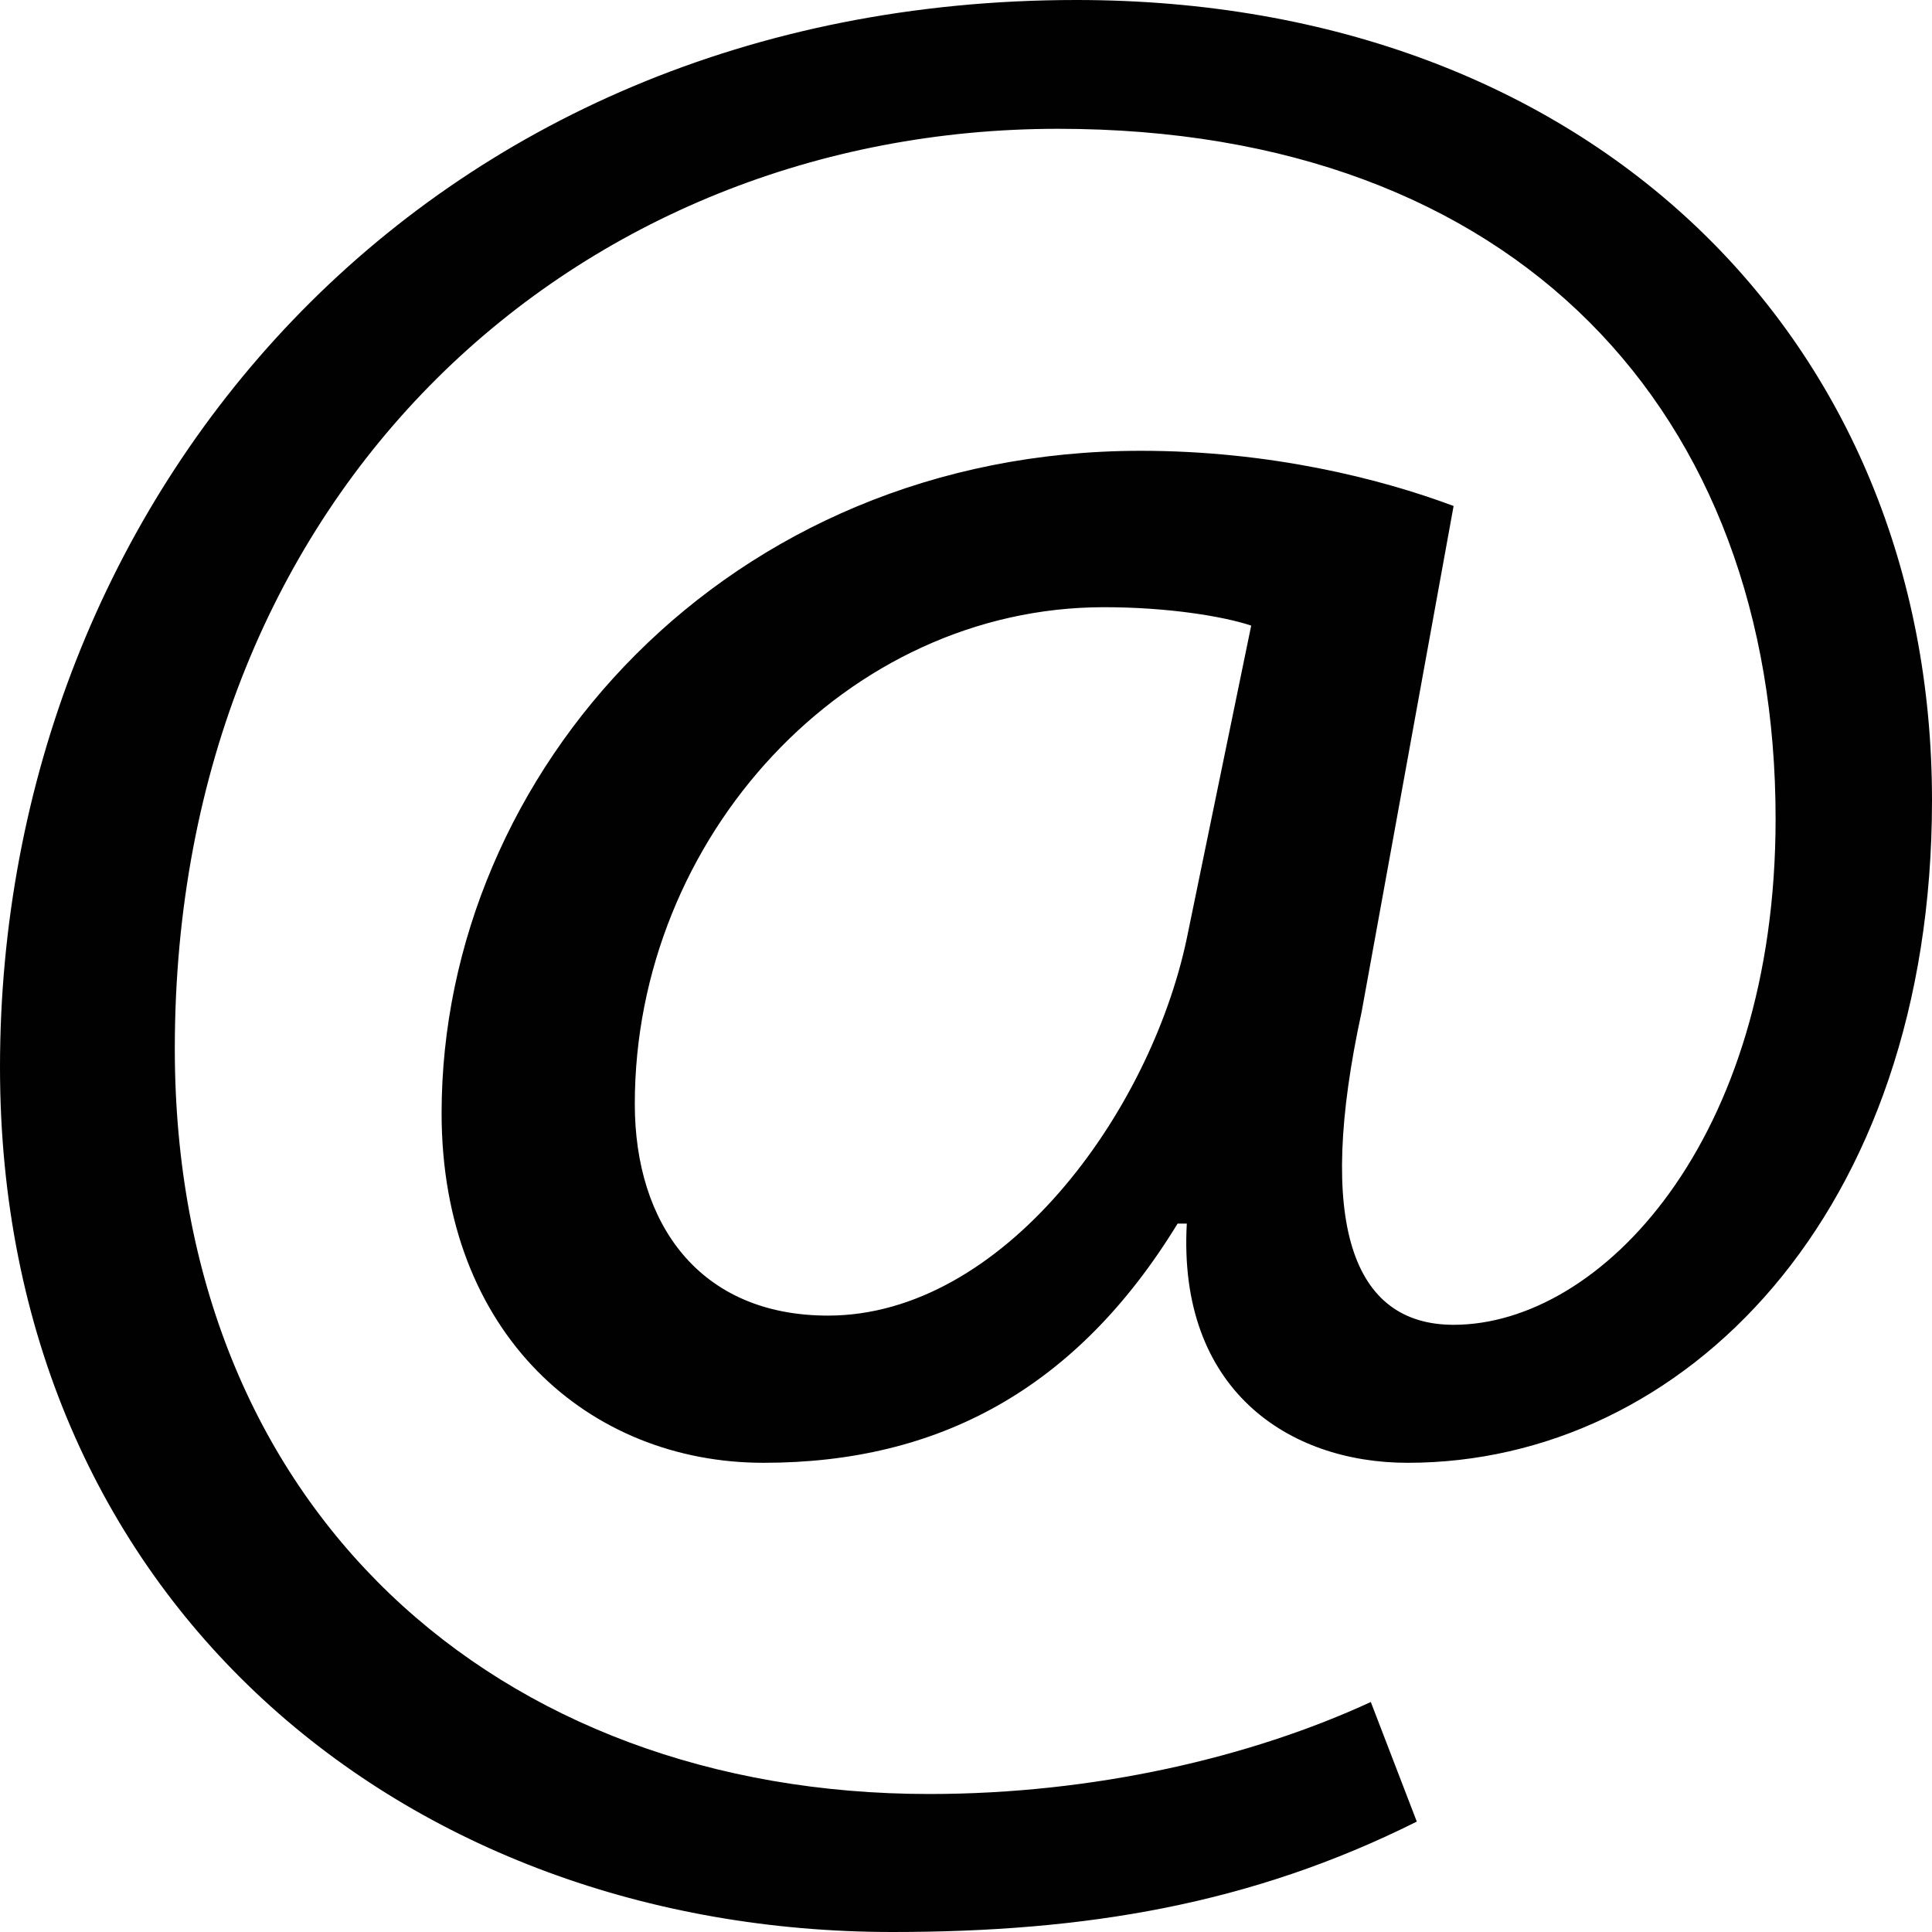 <?xml version="1.0" encoding="utf-8"?>
<!-- Generator: Adobe Illustrator 19.0.0, SVG Export Plug-In . SVG Version: 6.00 Build 0)  -->
<svg version="1.1" id="Layer_1" xmlns="http://www.w3.org/2000/svg" xmlns:xlink="http://www.w3.org/1999/xlink" x="0px" y="0px"
	 viewBox="0 0 21 21" style="enable-background:new 0 0 21 21;" xml:space="preserve">
<style type="text/css">
	.st0{fill-rule:evenodd;clip-rule:evenodd;fill:#010101;}
</style>
<g>
	<path class="st0" d="M13.6,6.8c-0.3-0.1-0.9-0.2-1.6-0.2c-2.8,0-5.1,2.5-5.1,5.4c0,1.3,0.7,2.3,2.1,2.3c1.9,0,3.5-2.2,3.9-4.1
		L13.6,6.8z M15.4,19.8c-1.8,0.9-3.6,1.2-5.7,1.2C4.4,21,0,17.4,0,11.6C0,5.4,4.6,0,11.7,0C17.3,0,21,3.7,21,8.7
		c0,4.5-2.7,7.2-5.7,7.2c-1.3,0-2.5-0.8-2.4-2.6h-0.1c-1.1,1.8-2.6,2.6-4.5,2.6c-1.9,0-3.5-1.4-3.5-3.8c0-3.7,3.1-7.2,7.6-7.2
		c1.4,0,2.6,0.3,3.4,0.6L14.8,11c-0.5,2.3-0.1,3.4,1,3.4c1.6,0,3.5-2,3.5-5.5c0-4.4-2.8-7.5-7.8-7.5c-5.2,0-9.6,3.9-9.6,10
		c0,5,3.5,8.1,8.2,8.1c1.8,0,3.5-0.4,4.8-1L15.4,19.8z"/>
</g>
</svg>
